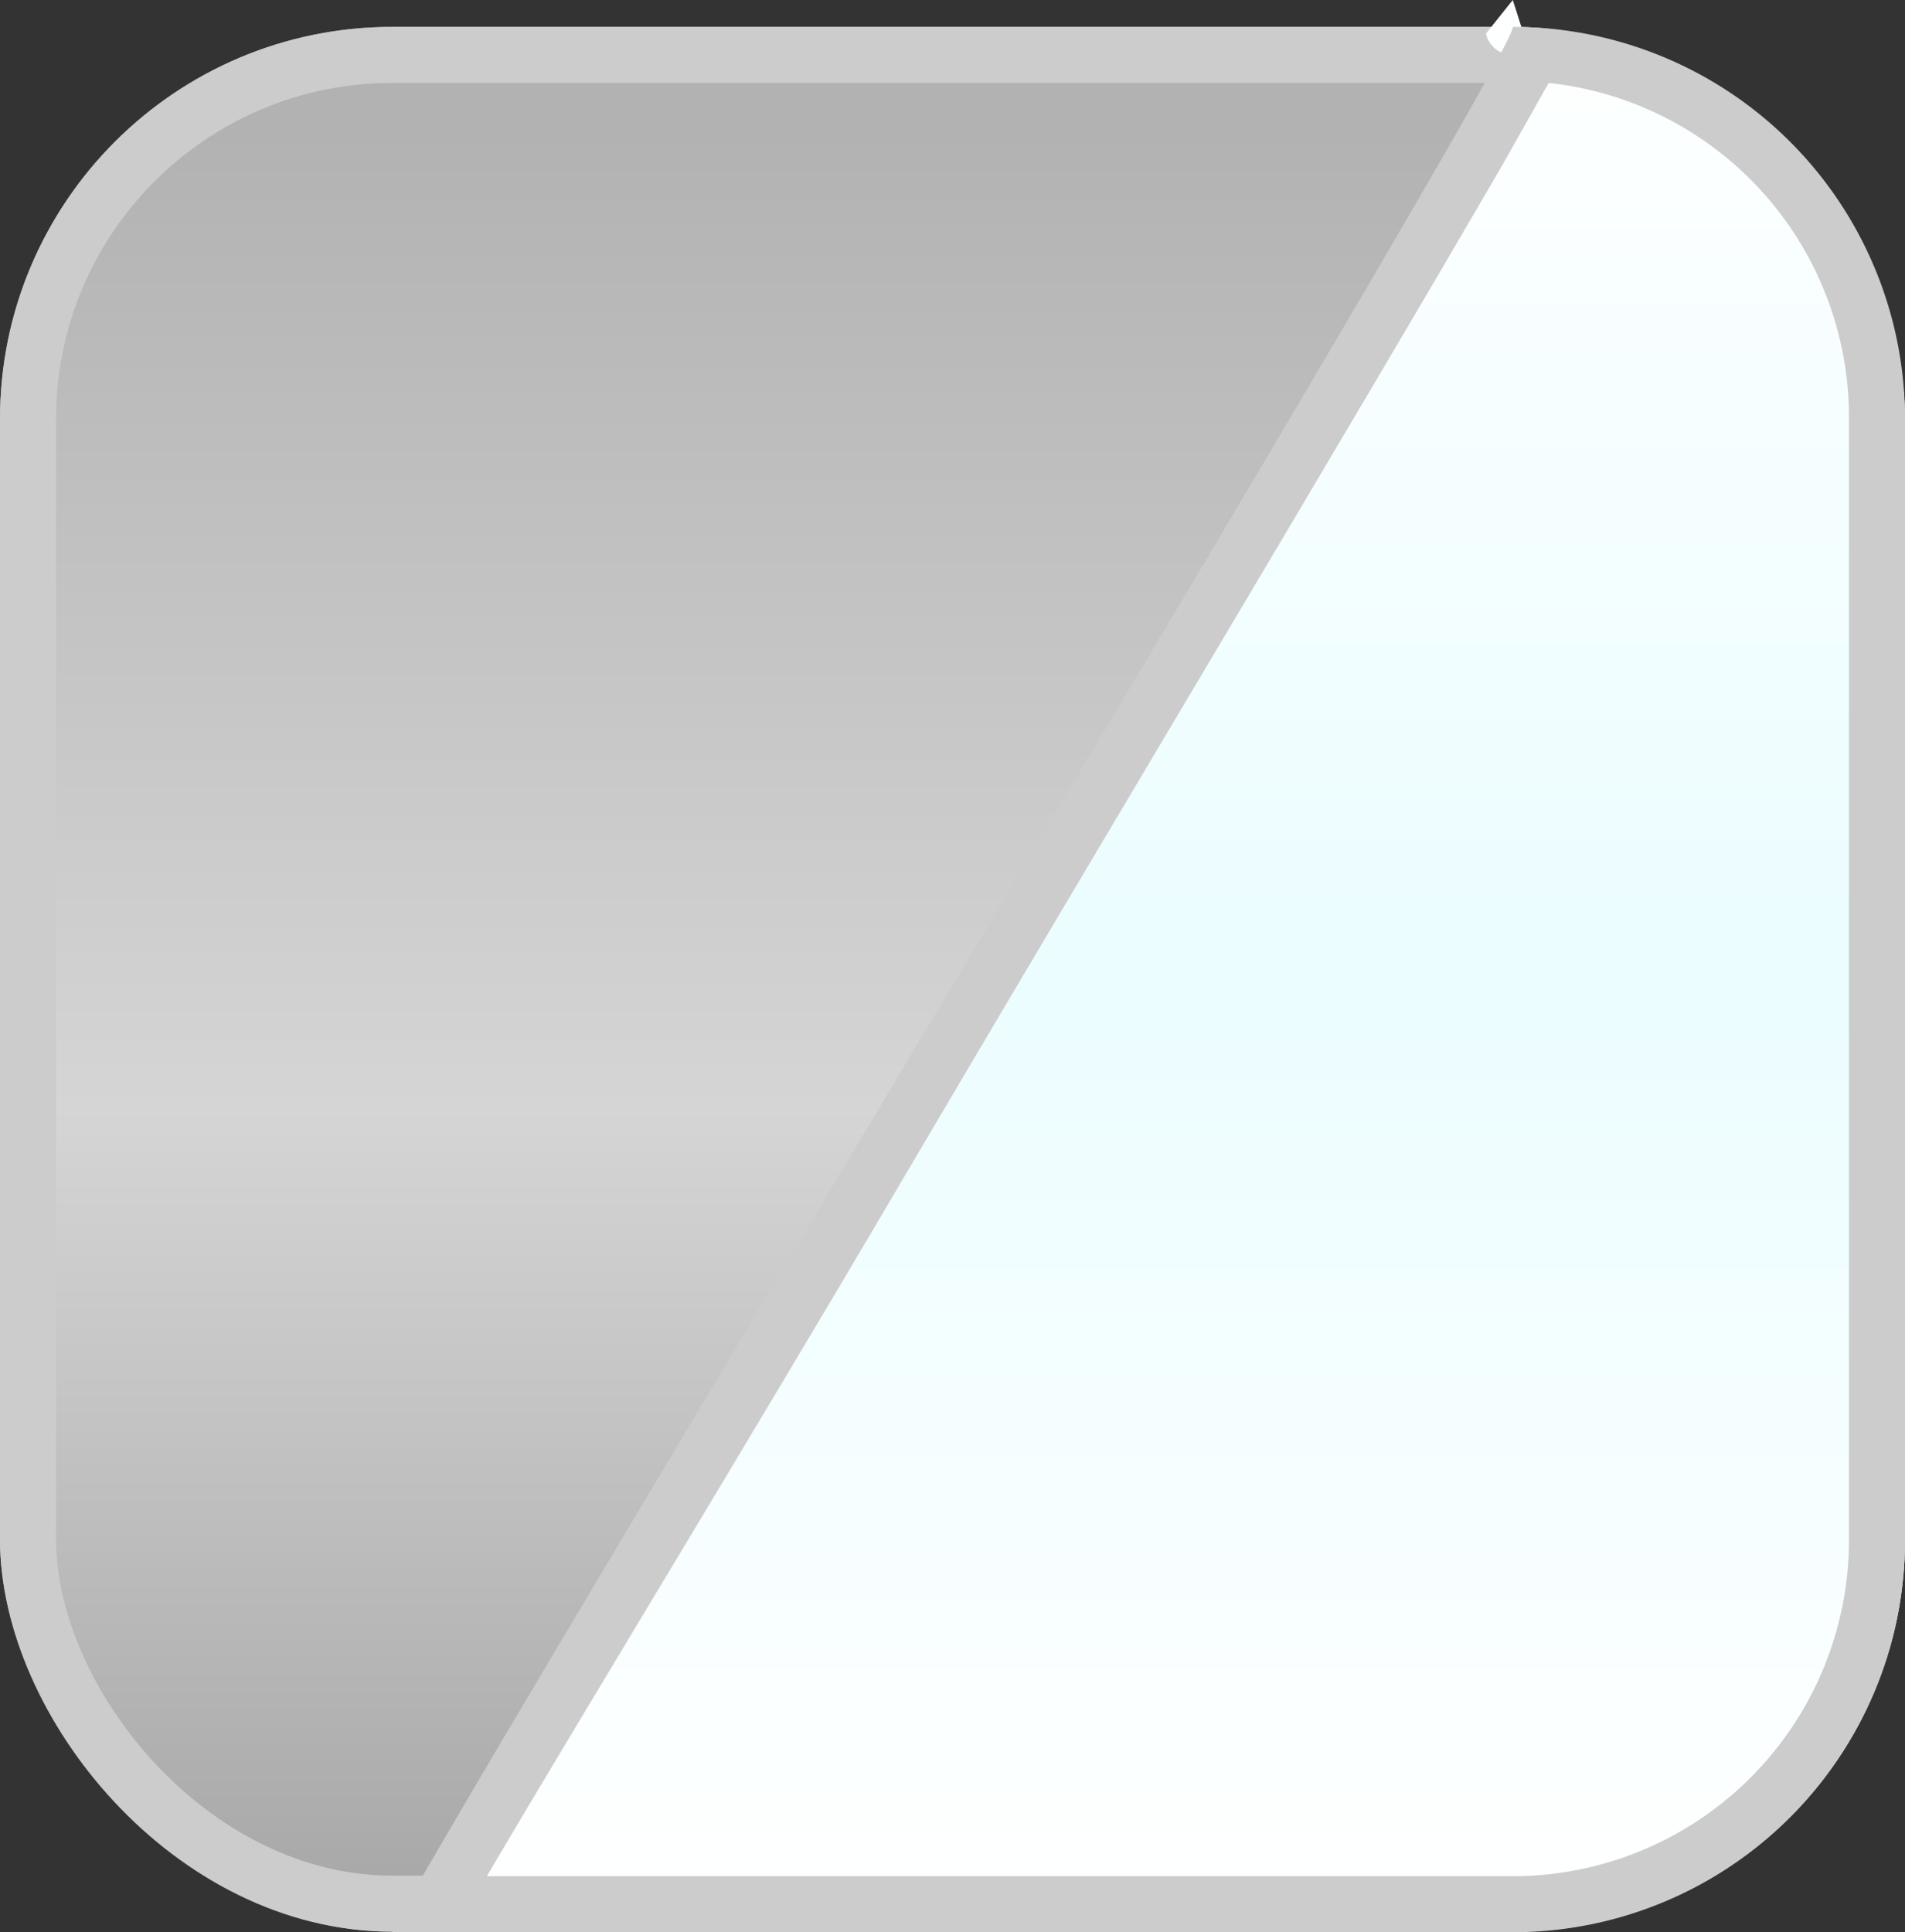 <svg viewBox="0 0 34 34.48" xmlns="http://www.w3.org/2000/svg" xmlns:xlink="http://www.w3.org/1999/xlink"><rect x="0" y="0" width="34" height="34.48" fill="#333333" stroke="none"/><linearGradient id="a" gradientTransform="matrix(34 0 0 -33.99 9240 14482.55)" gradientUnits="userSpaceOnUse" x1="-271.26" x2="-271.26" y1="426.01" y2="425.01"><stop offset="0" stop-color="#b2b2b2"/><stop offset=".51" stop-color="#d5d5d5"/><stop offset="1" stop-color="#9f9f9f"/></linearGradient><linearGradient id="b" gradientTransform="matrix(25.67 0 0 -33.98 6915.88 14474.9)" gradientUnits="userSpaceOnUse" x1="-268.59" x2="-268.59" y1="426" y2="425"><stop offset="0" stop-color="#fff"/><stop offset=".51" stop-color="#ebfdff"/><stop offset="1" stop-color="#fff"/></linearGradient><rect fill="url(#a)" height="33.99" rx="7" width="34" y=".48"/><rect fill="none" height="32.99" rx="6.5" stroke="#ccc" width="33" x=".5" y=".98"/><g transform="translate(0 .48)"><path d="m27 33.5h-19.17c1.1-1.92 4.47-7.56 7.75-13 2.83-4.74 5.77-9.64 8-13.49 1.24-2.09 2.15-3.65 2.78-4.75.5-.88.79-1.38.94-1.7a6.51 6.51 0 0 1 6.2 6.44v20a6.51 6.51 0 0 1 -6.5 6.5zm0-33a.49.49 0 0 1 -.48-.38l.48-.6.23.72z" fill="url(#b)"/><path d="m27.64 1-.8 1.42c-.64 1.1-1.55 2.66-2.79 4.75-2.28 3.86-5.21 8.76-8 13.5s-5.97 9.96-7.36 12.33h18.31a6 6 0 0 0 6-6v-20a6 6 0 0 0 -5.36-6m-.64-1a7 7 0 0 1 7 7v20a7 7 0 0 1 -7 7h-20c-.23 0 20.12-33.54 20-34z" fill="#ccc"/></g></svg>